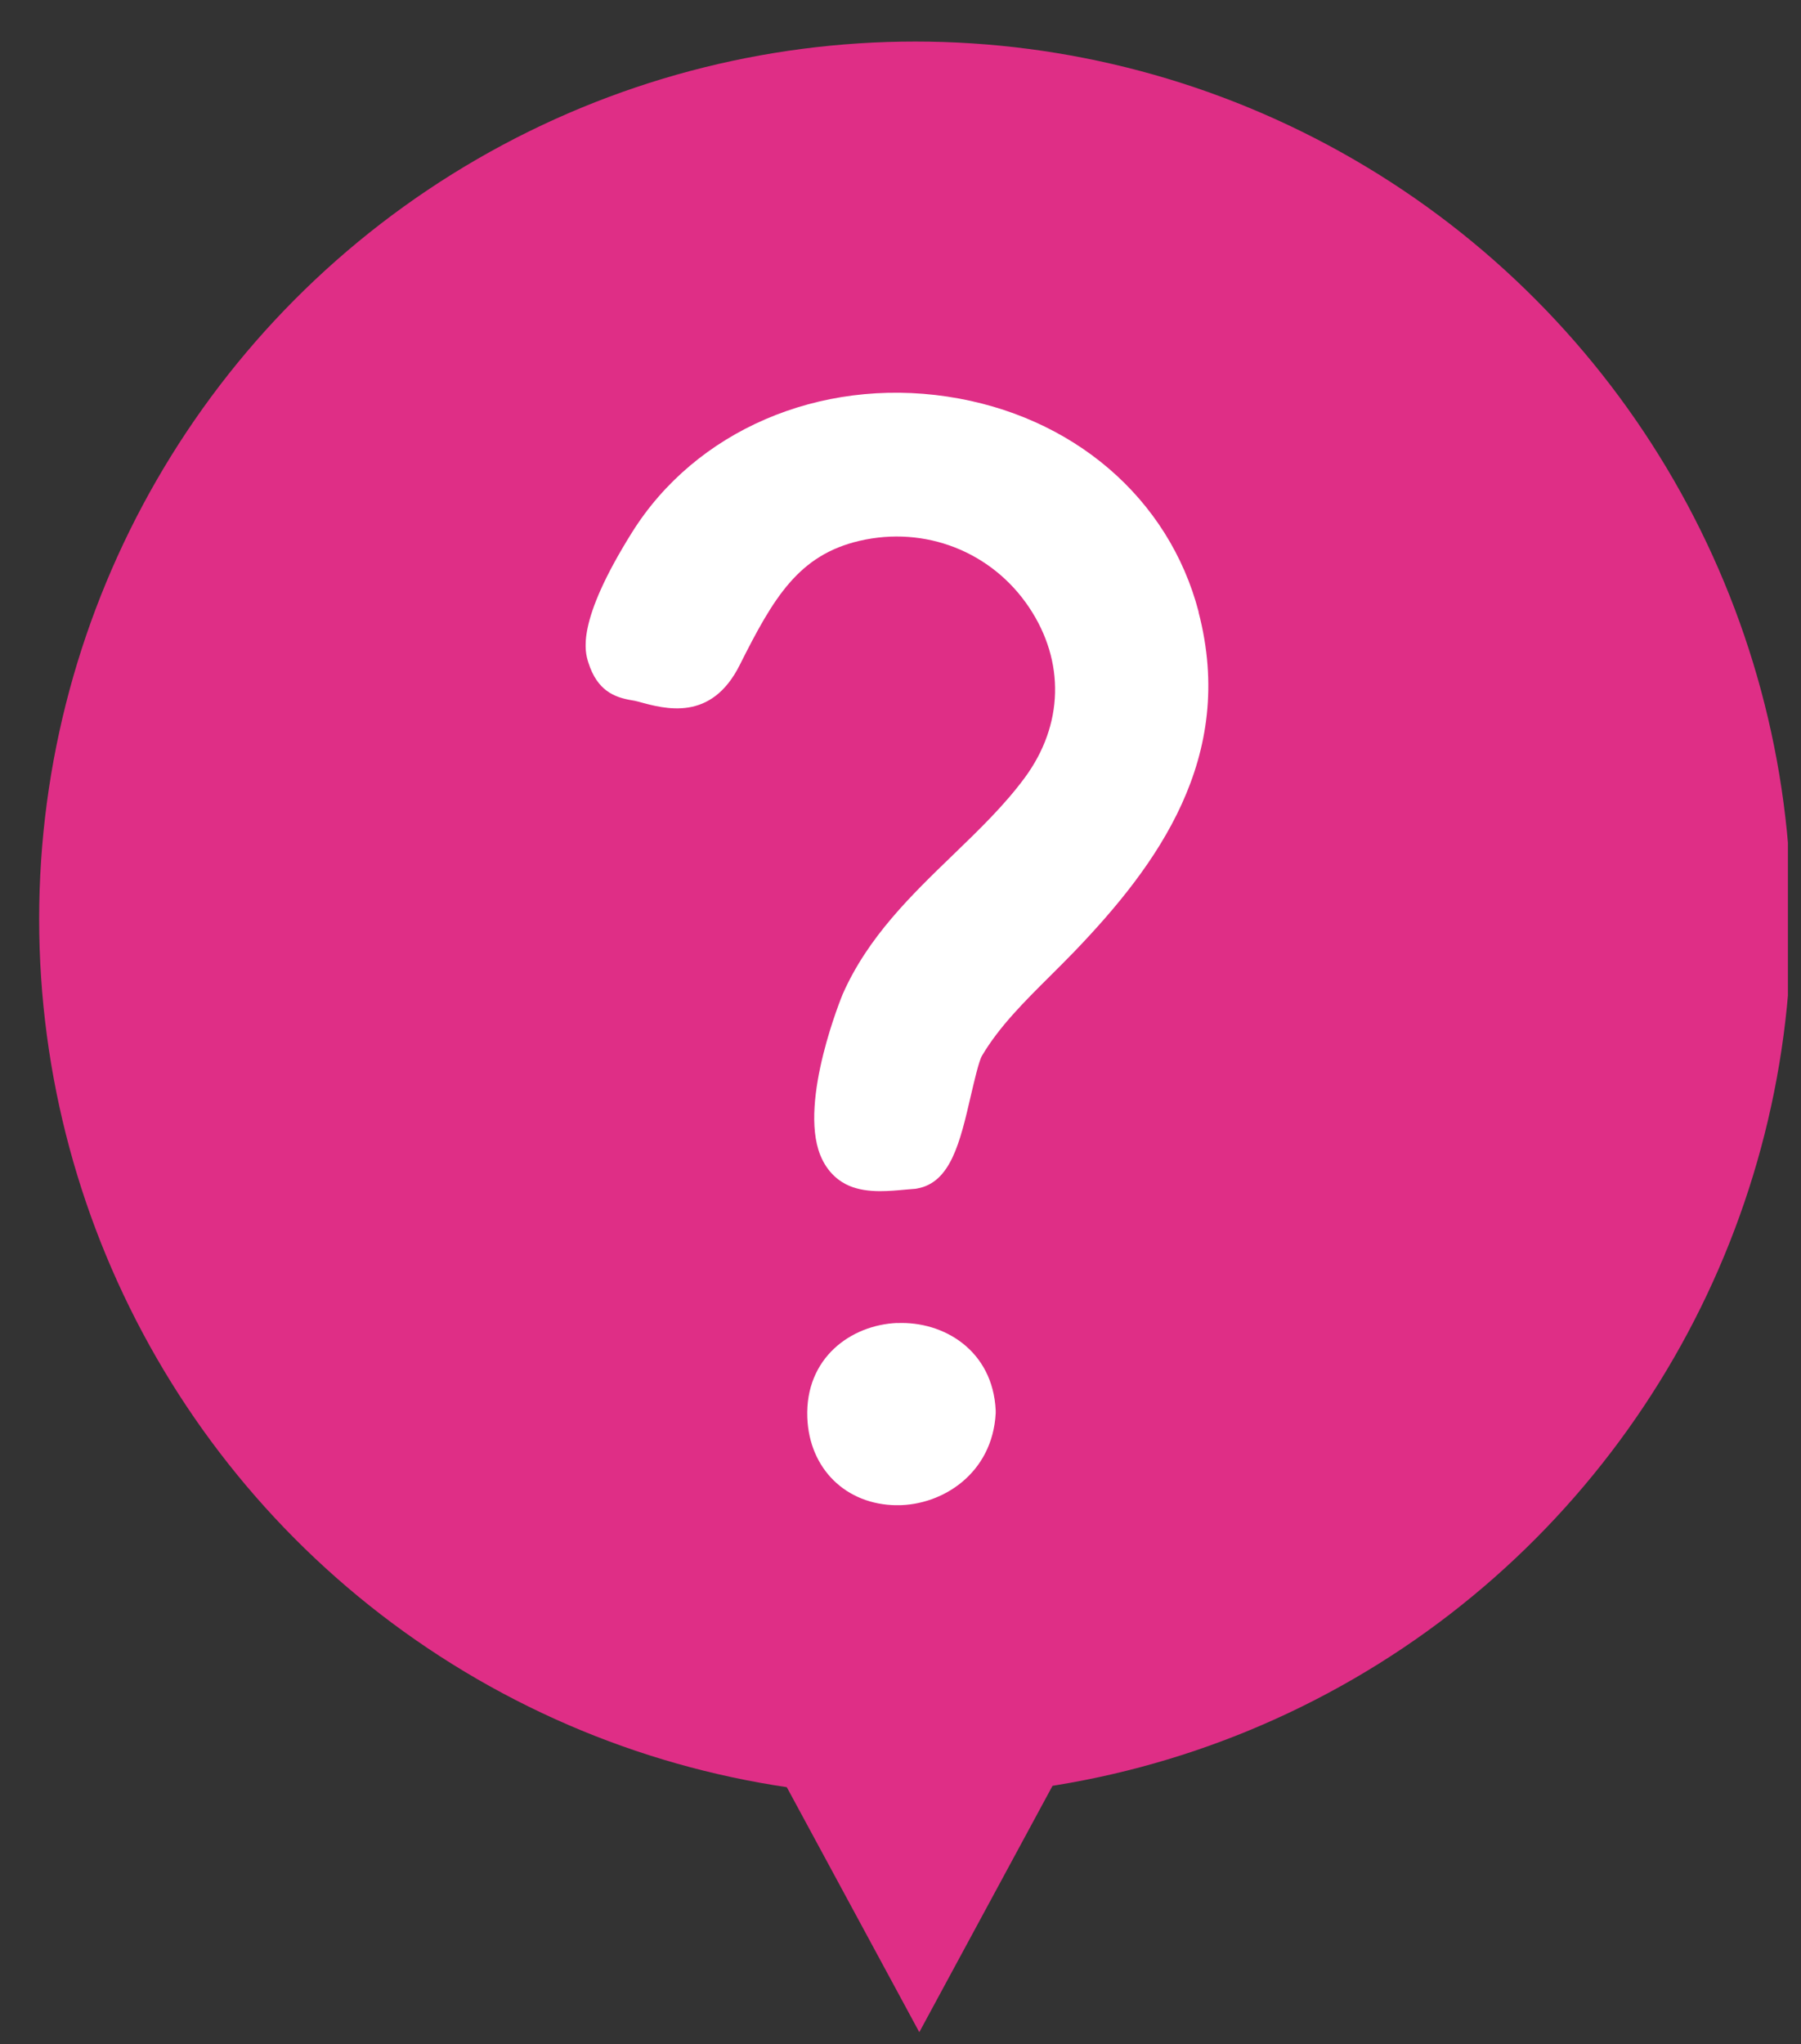<svg width="89" height="101" viewBox="0 0 89 101" fill="none" xmlns="http://www.w3.org/2000/svg">
<rect x="0" y="0" width="89" height="101" fill="#333333" stroke="none"/>
<g clip-path="url(#clip0_274_4138)">
<ellipse cx="45.227" cy="45.414" rx="43.292" ry="43.361" fill="#DF2E86"/>
<path d="M53.787 84.959H37.07L45.429 100.414L53.787 84.959Z" fill="#DF2E86"/>
<g clip-path="url(#clip1_274_4138)">
<g clip-path="url(#clip2_274_4138)">
<path d="M59.234 30.239C57.765 24.605 53.003 20.525 46.814 19.596C40.49 18.648 34.371 21.285 31.229 26.313C28.452 30.754 28.905 32.193 29.073 32.732C29.511 34.127 30.359 34.455 31.207 34.599C31.307 34.614 31.417 34.634 31.542 34.669C32.889 35.042 35.15 35.668 36.556 32.857C38.234 29.512 39.47 27.427 42.471 26.724C45.717 25.968 49.005 27.253 50.853 30.009C52.641 32.677 52.562 35.826 50.636 38.434C49.641 39.782 48.411 40.972 47.102 42.236C45.032 44.235 42.892 46.298 41.645 49.12C41.625 49.169 39.467 54.377 40.531 57.063C40.894 57.974 41.513 58.4 41.967 58.593C42.436 58.791 42.955 58.856 43.479 58.857C43.908 58.858 44.347 58.819 44.757 58.78C44.902 58.765 45.036 58.756 45.171 58.746C45.221 58.746 45.271 58.736 45.321 58.726C46.979 58.432 47.441 56.45 47.973 54.152C48.134 53.47 48.37 52.432 48.525 52.17C49.371 50.737 50.596 49.518 51.895 48.225C52.3 47.82 52.705 47.42 53.095 47.015C57.18 42.759 61.106 37.435 59.229 30.248L59.234 30.239Z" fill="white"/>
<path d="M44.339 65.37C42.047 65.465 39.784 67.103 39.895 70.045C39.991 72.576 41.805 74.353 44.311 74.376L44.341 74.376C46.587 74.38 49.045 72.796 49.204 69.835C49.204 69.786 49.204 69.737 49.204 69.687C49.063 66.731 46.64 65.274 44.334 65.375L44.339 65.37Z" fill="white"/>
</g>
</g>
</g>
<defs>
<clipPath id="clip0_274_4138">
<rect width="87.705" height="100" fill="white" transform="translate(0.648 0.807)"/>
</clipPath>
<clipPath id="clip1_274_4138">
<rect width="55" height="55" fill="white" transform="translate(17 19.389)"/>
</clipPath>
<clipPath id="clip2_274_4138">
<rect width="30.781" height="54.967" fill="white" transform="translate(28.959 19.384) rotate(0.081)"/>
</clipPath>
</defs>
</svg>
